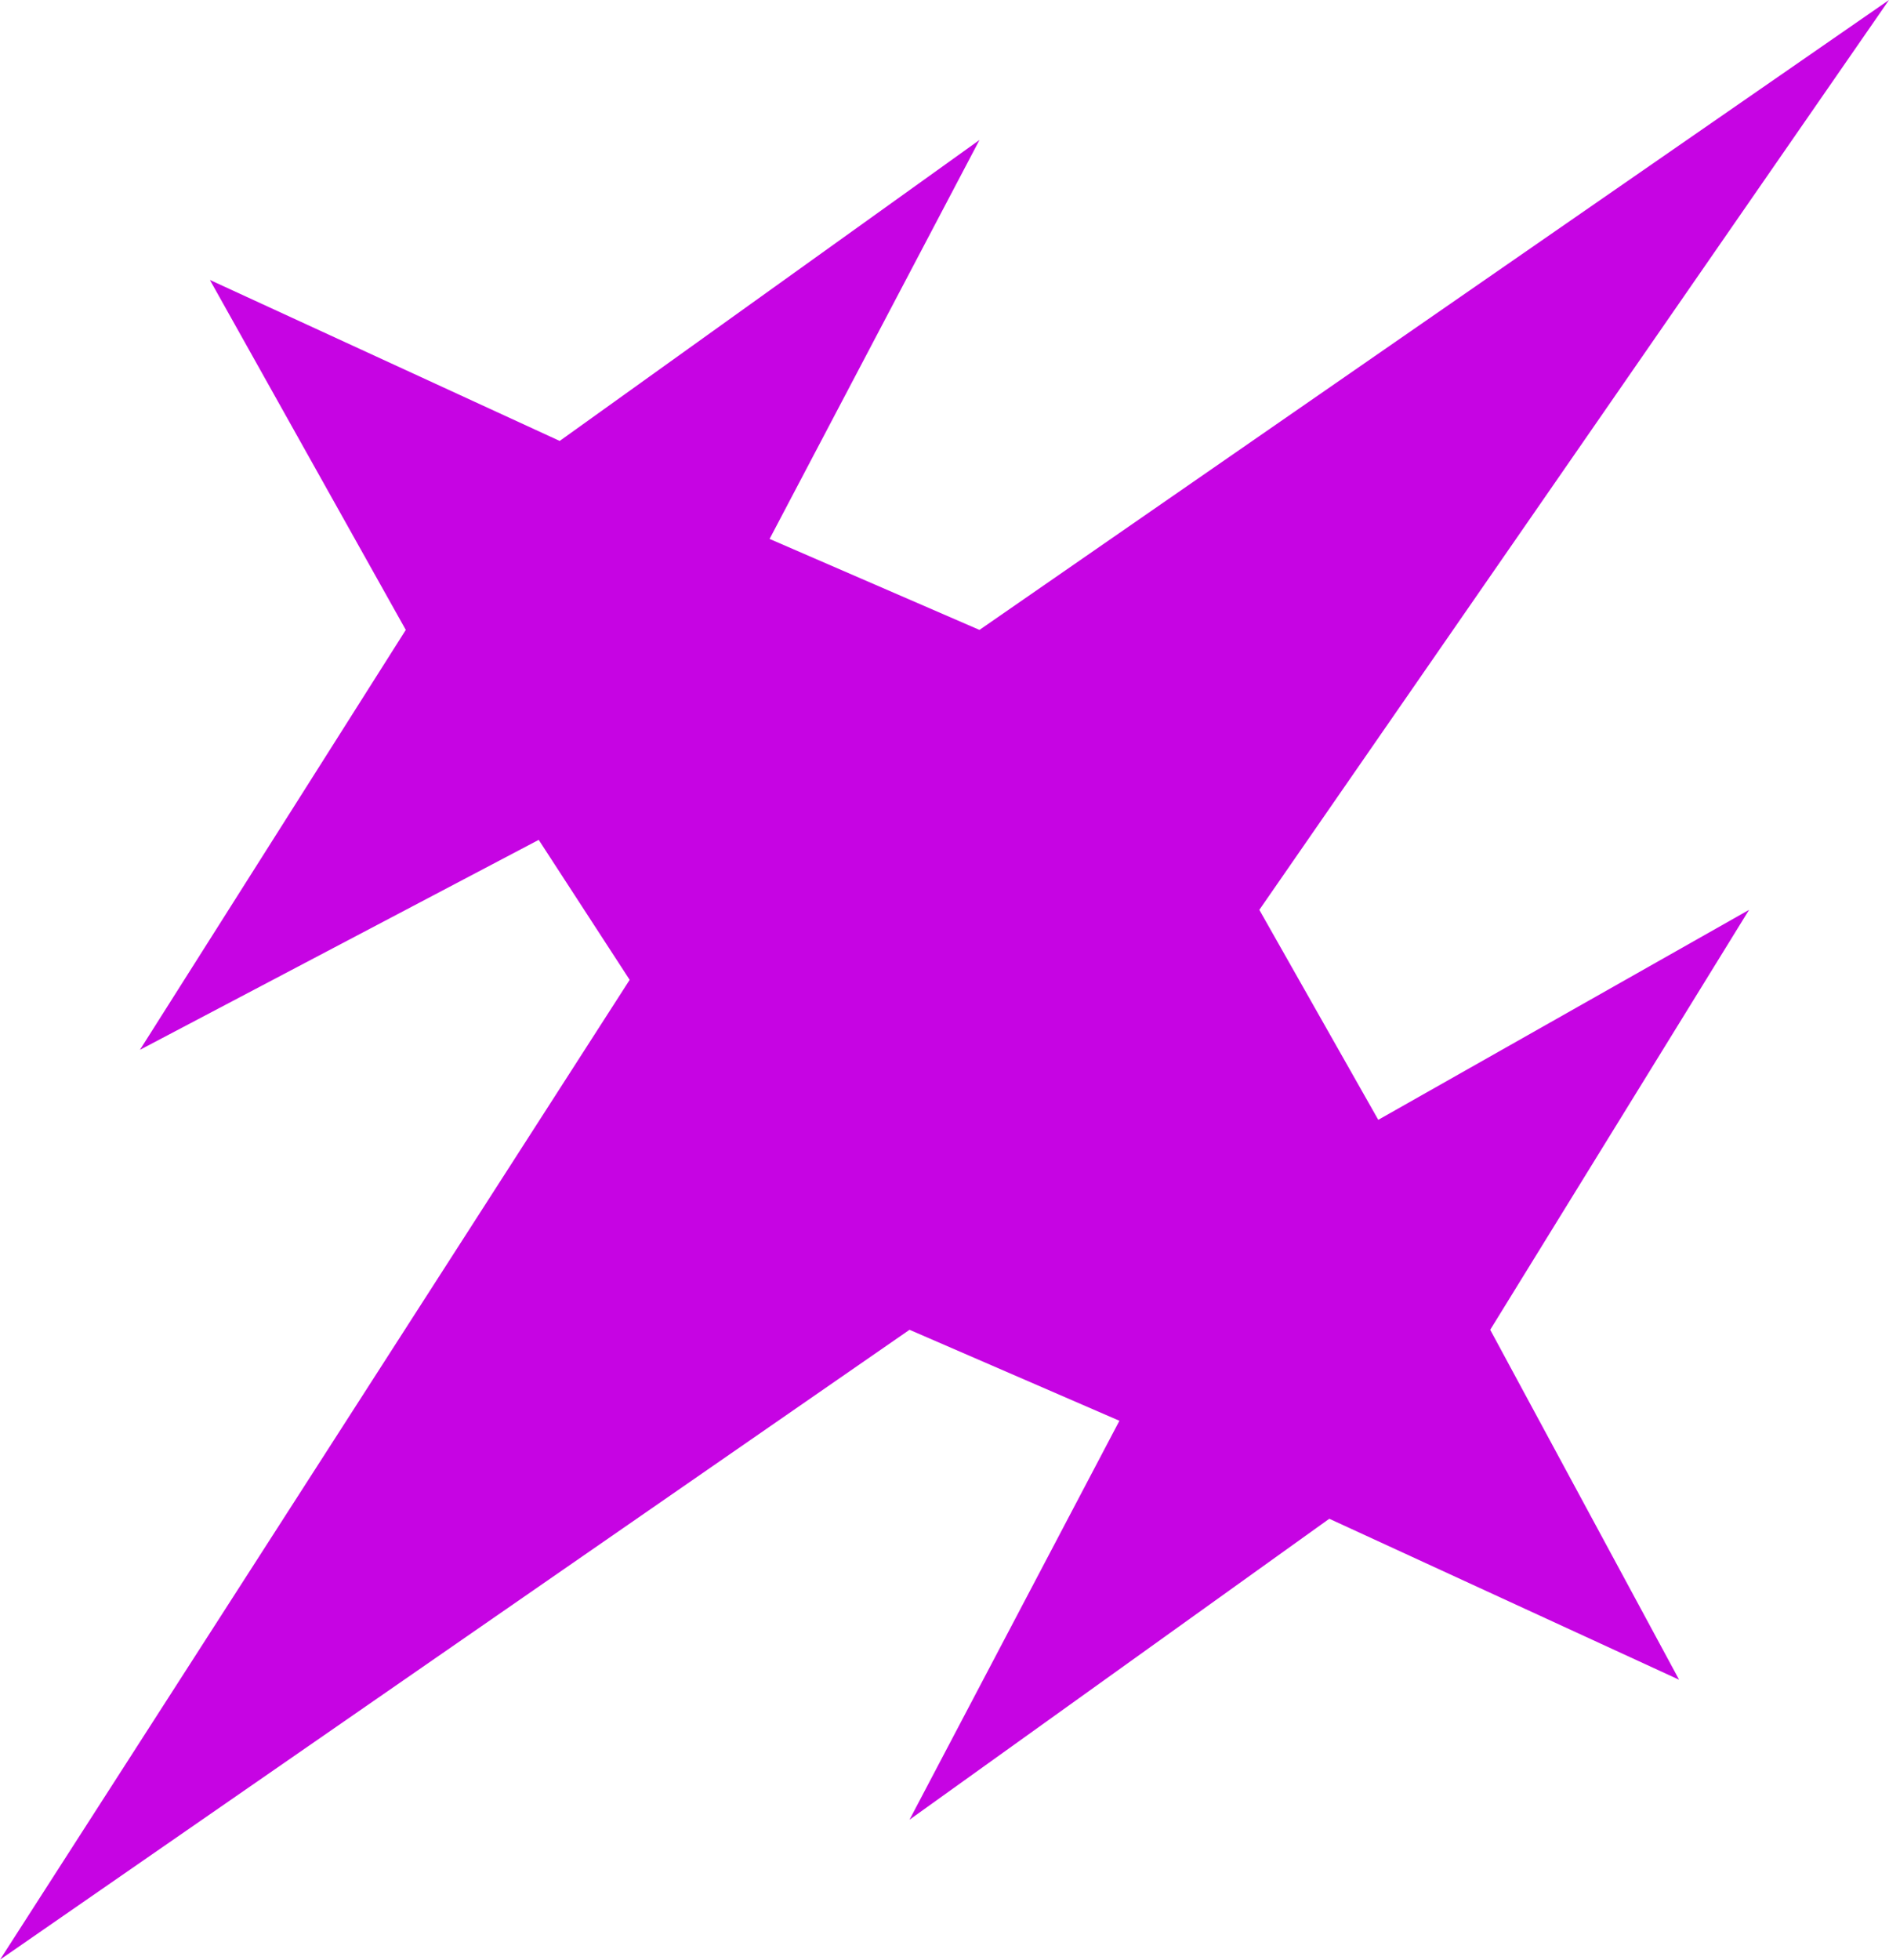 <svg xmlns="http://www.w3.org/2000/svg" fill="#C604E3" viewBox="0 0 27 28"><path d="m27 0-9 13 1.7 3 5.3-3-3.7 6 2.7 5-5-2.3-6 4.3 3-5.7-3-1.3-13 9 9-14-1.3-2L2 15l3.8-6L3 4l5 2.3L14 2l-3 5.7L14 9z"/></svg>